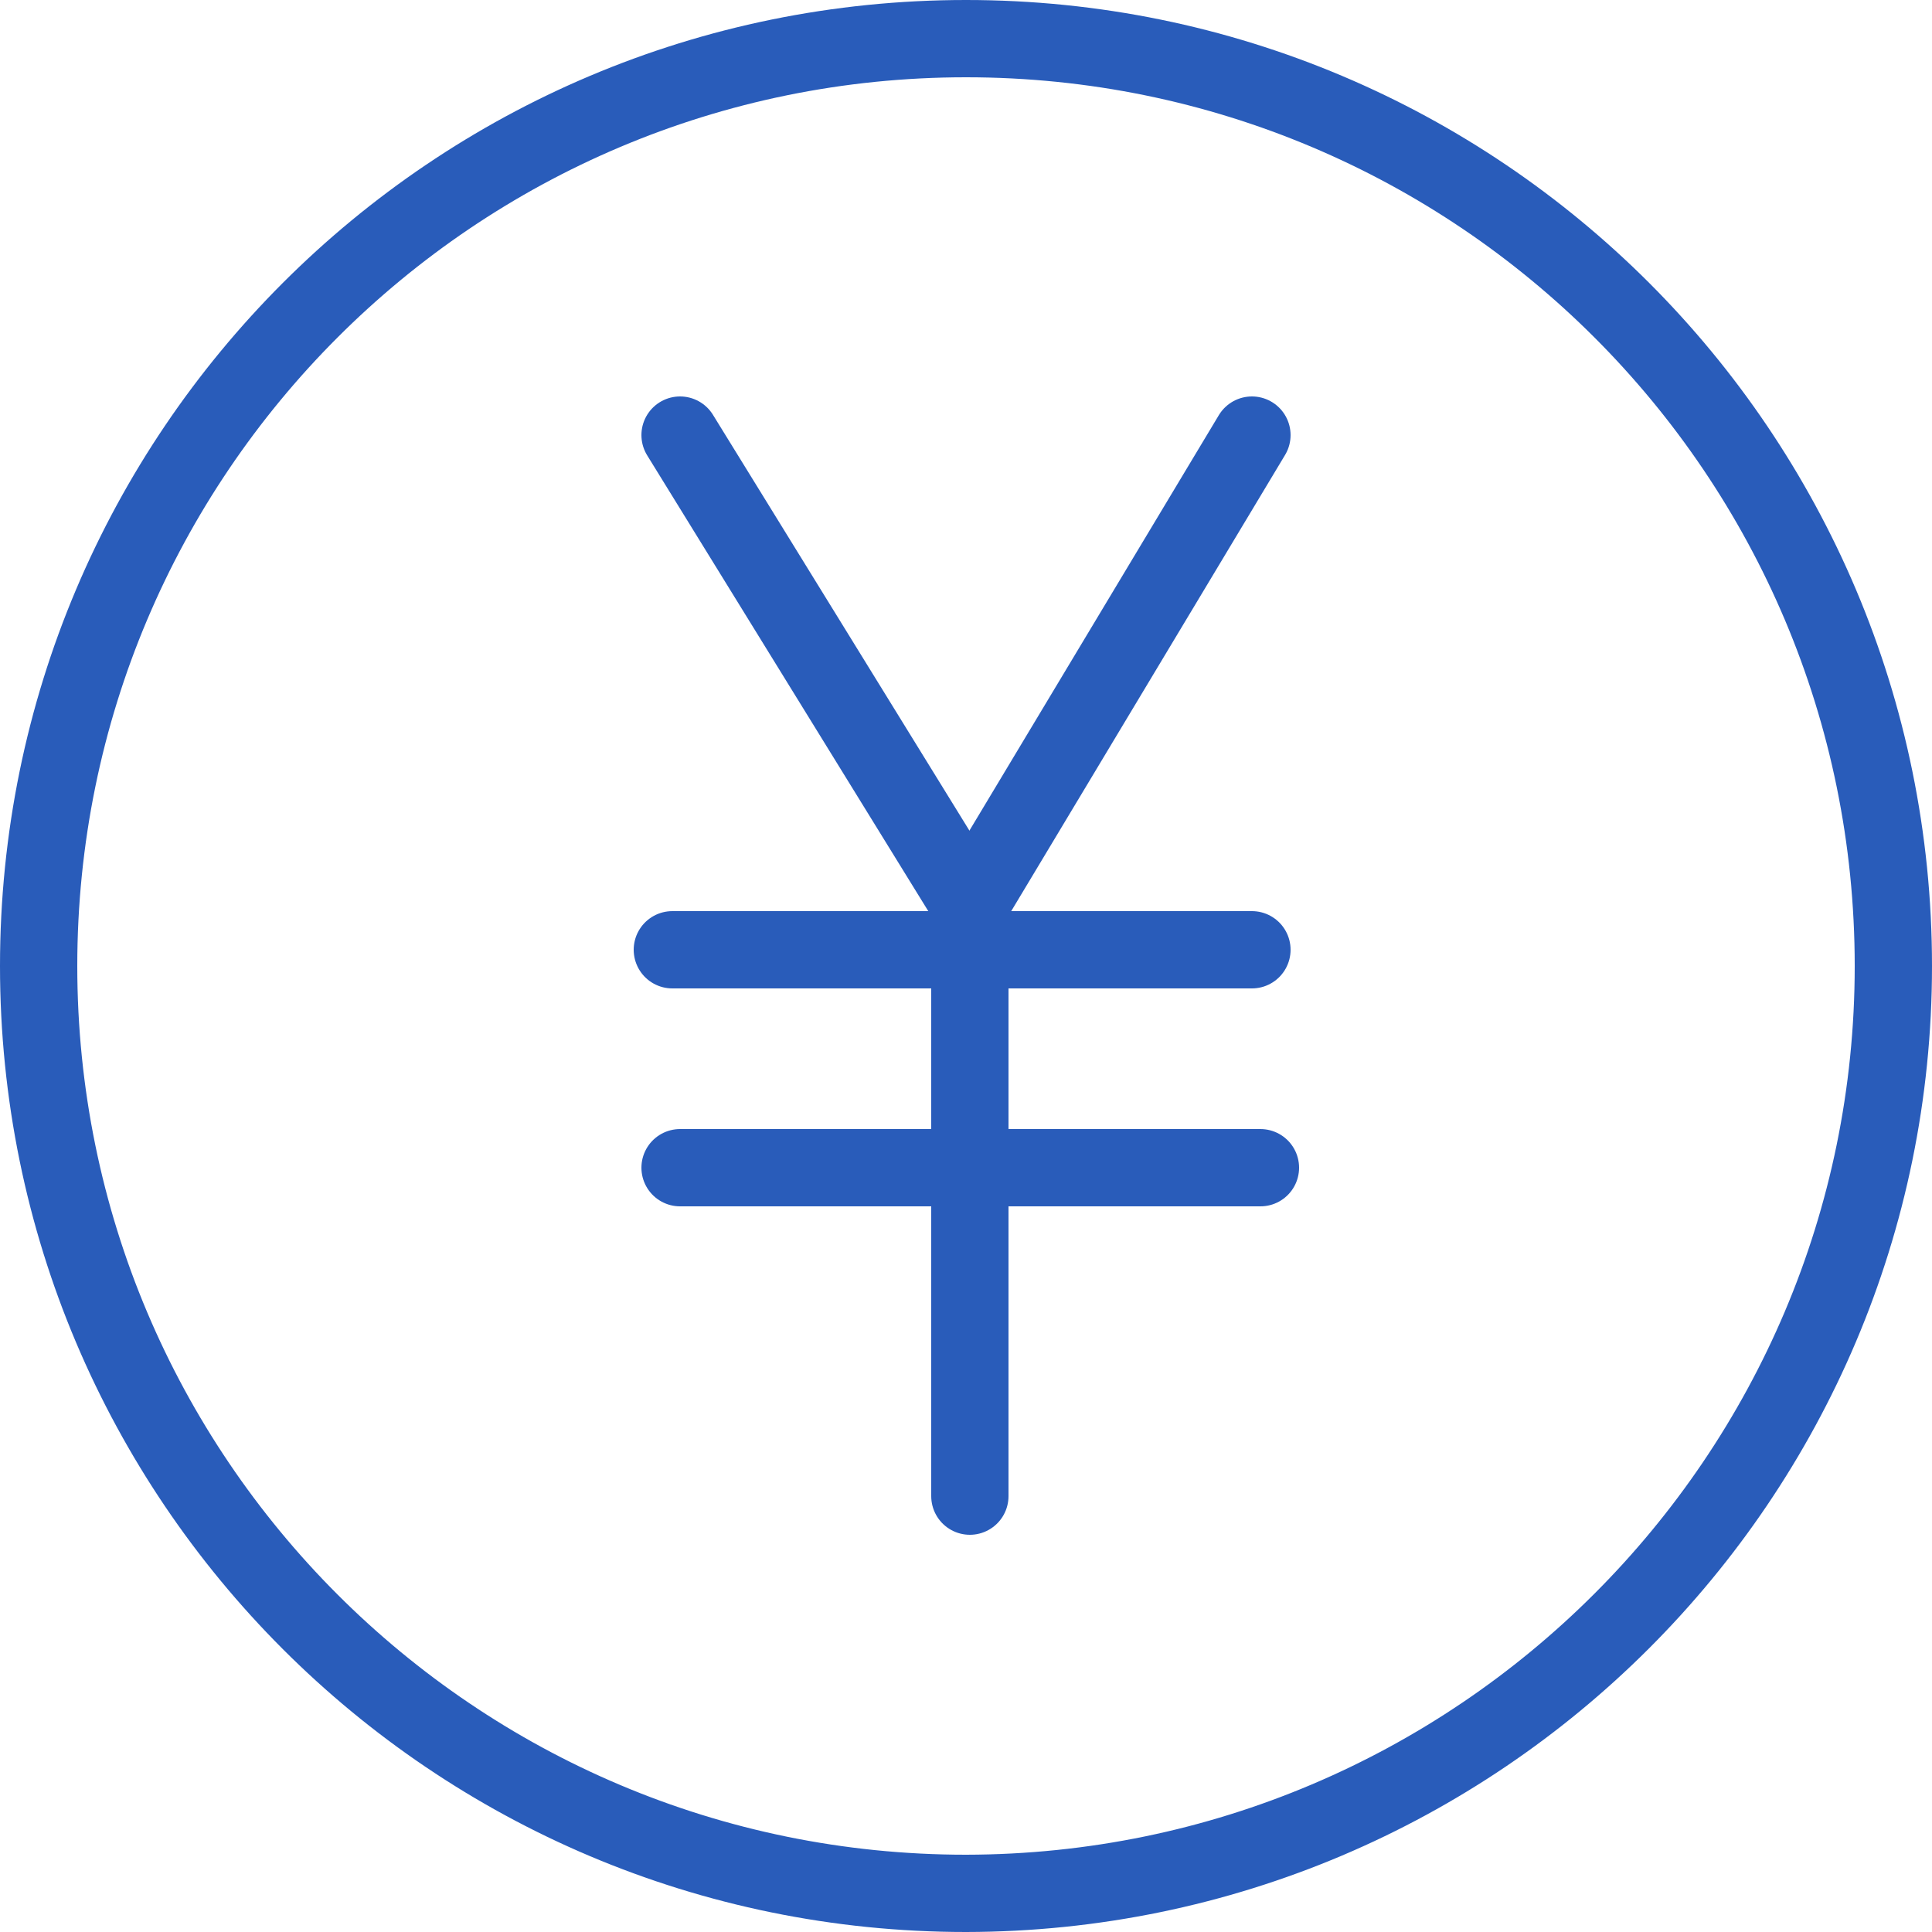 <?xml version="1.0" encoding="UTF-8"?>
<svg id="_レイヤー_1" data-name="レイヤー 1" xmlns="http://www.w3.org/2000/svg" width="25" height="25" viewBox="0 0 25 25">
  <defs>
    <style>
      .cls-1 {
        stroke-miterlimit: 10;
      }

      .cls-1, .cls-2 {
        fill: none;
        stroke: #295cba;
      }

      .cls-2 {
        stroke-linecap: round;
        stroke-linejoin: round;
      }
    </style>
  </defs>
  <g id="_グループ_19466" data-name="グループ 19466">
    <g id="_グループ_18213" data-name="グループ 18213">
      <g id="_グループ_18212" data-name="グループ 18212">
        <g id="_グループ_18211" data-name="グループ 18211">
          <path id="_パス_7341" data-name="パス 7341" class="cls-1" d="m12.5,24.5C5.87,24.5.5,19.13.5,12.5S5.87.5,12.5.5s12,5.37,12,12c0,6.62-5.38,11.99-12,12Z"/>
        </g>
      </g>
    </g>
    <g id="_グループ_18214" data-name="グループ 18214">
      <line id="_線_3775" data-name="線 3775" class="cls-2" x1="8.8" y1="5.63" x2="12.55" y2="11.71"/>
      <line id="_線_3776" data-name="線 3776" class="cls-2" x1="16.2" y1="5.63" x2="12.55" y2="11.71"/>
      <line id="_線_3777" data-name="線 3777" class="cls-2" x1="12.55" y1="11.71" x2="12.55" y2="19.36"/>
      <line id="_線_3778" data-name="線 3778" class="cls-2" x1="16.2" y1="12.29" x2="8.7" y2="12.29"/>
      <line id="_線_3779" data-name="線 3779" class="cls-2" x1="16.31" y1="15.11" x2="8.8" y2="15.11"/>
    </g>
  </g>
</svg>